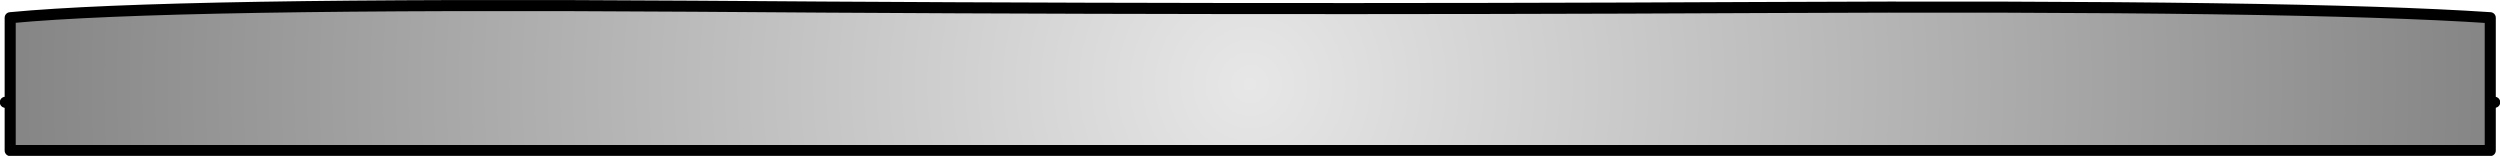 <?xml version="1.0" encoding="UTF-8" standalone="no"?>
<svg xmlns:xlink="http://www.w3.org/1999/xlink" height="17.6px" width="282.3px" xmlns="http://www.w3.org/2000/svg">
  <g transform="matrix(1.0, 0.0, 0.0, 1.0, -133.9, -73.25)">
    <path d="M384.6 89.9 Q272.9 90.2 167.55 89.95 L134.5 84.8 Q273.1 83.35 415.6 84.8 L384.6 89.9" fill="url(#gradient0)" fill-rule="evenodd" stroke="none"/>
    <path d="M384.6 89.9 Q272.9 90.2 167.55 89.95 L134.5 84.8 Q273.1 83.35 415.6 84.8 L384.6 89.9 Z" fill="none" stroke="#000000" stroke-linecap="round" stroke-linejoin="round" stroke-width="1.25"/>
    <path d="M415.1 90.25 L135.05 90.25 135.05 75.25 Q152.9 73.55 212.15 73.95 271.4 74.4 332.5 74.1 393.6 73.8 415.1 75.25 L415.1 90.25" fill="url(#gradient1)" fill-rule="evenodd" stroke="none"/>
    <path d="M415.1 90.25 L135.05 90.25 135.05 75.25 Q152.9 73.55 212.15 73.95 271.4 74.4 332.5 74.1 393.6 73.8 415.1 75.25 L415.1 90.25 Z" fill="none" stroke="#000000" stroke-linecap="round" stroke-linejoin="round" stroke-width="1.25"/>
  </g>
  <defs>
    <radialGradient cx="0" cy="0" gradientTransform="matrix(0.18, 0.0, 0.0, 0.017, 268.1, 85.45)" gradientUnits="userSpaceOnUse" id="gradient0" r="819.2" spreadMethod="pad">
      <stop offset="0.0" stop-color="#e7e7e7"/>
      <stop offset="1.0" stop-color="#858585"/>
    </radialGradient>
    <radialGradient cx="0" cy="0" gradientTransform="matrix(0.171, 0.0, 0.0, 0.171, 275.05, 82.75)" gradientUnits="userSpaceOnUse" id="gradient1" r="819.2" spreadMethod="pad">
      <stop offset="0.0" stop-color="#e7e7e7"/>
      <stop offset="1.0" stop-color="#858585"/>
    </radialGradient>
  </defs>
</svg>
